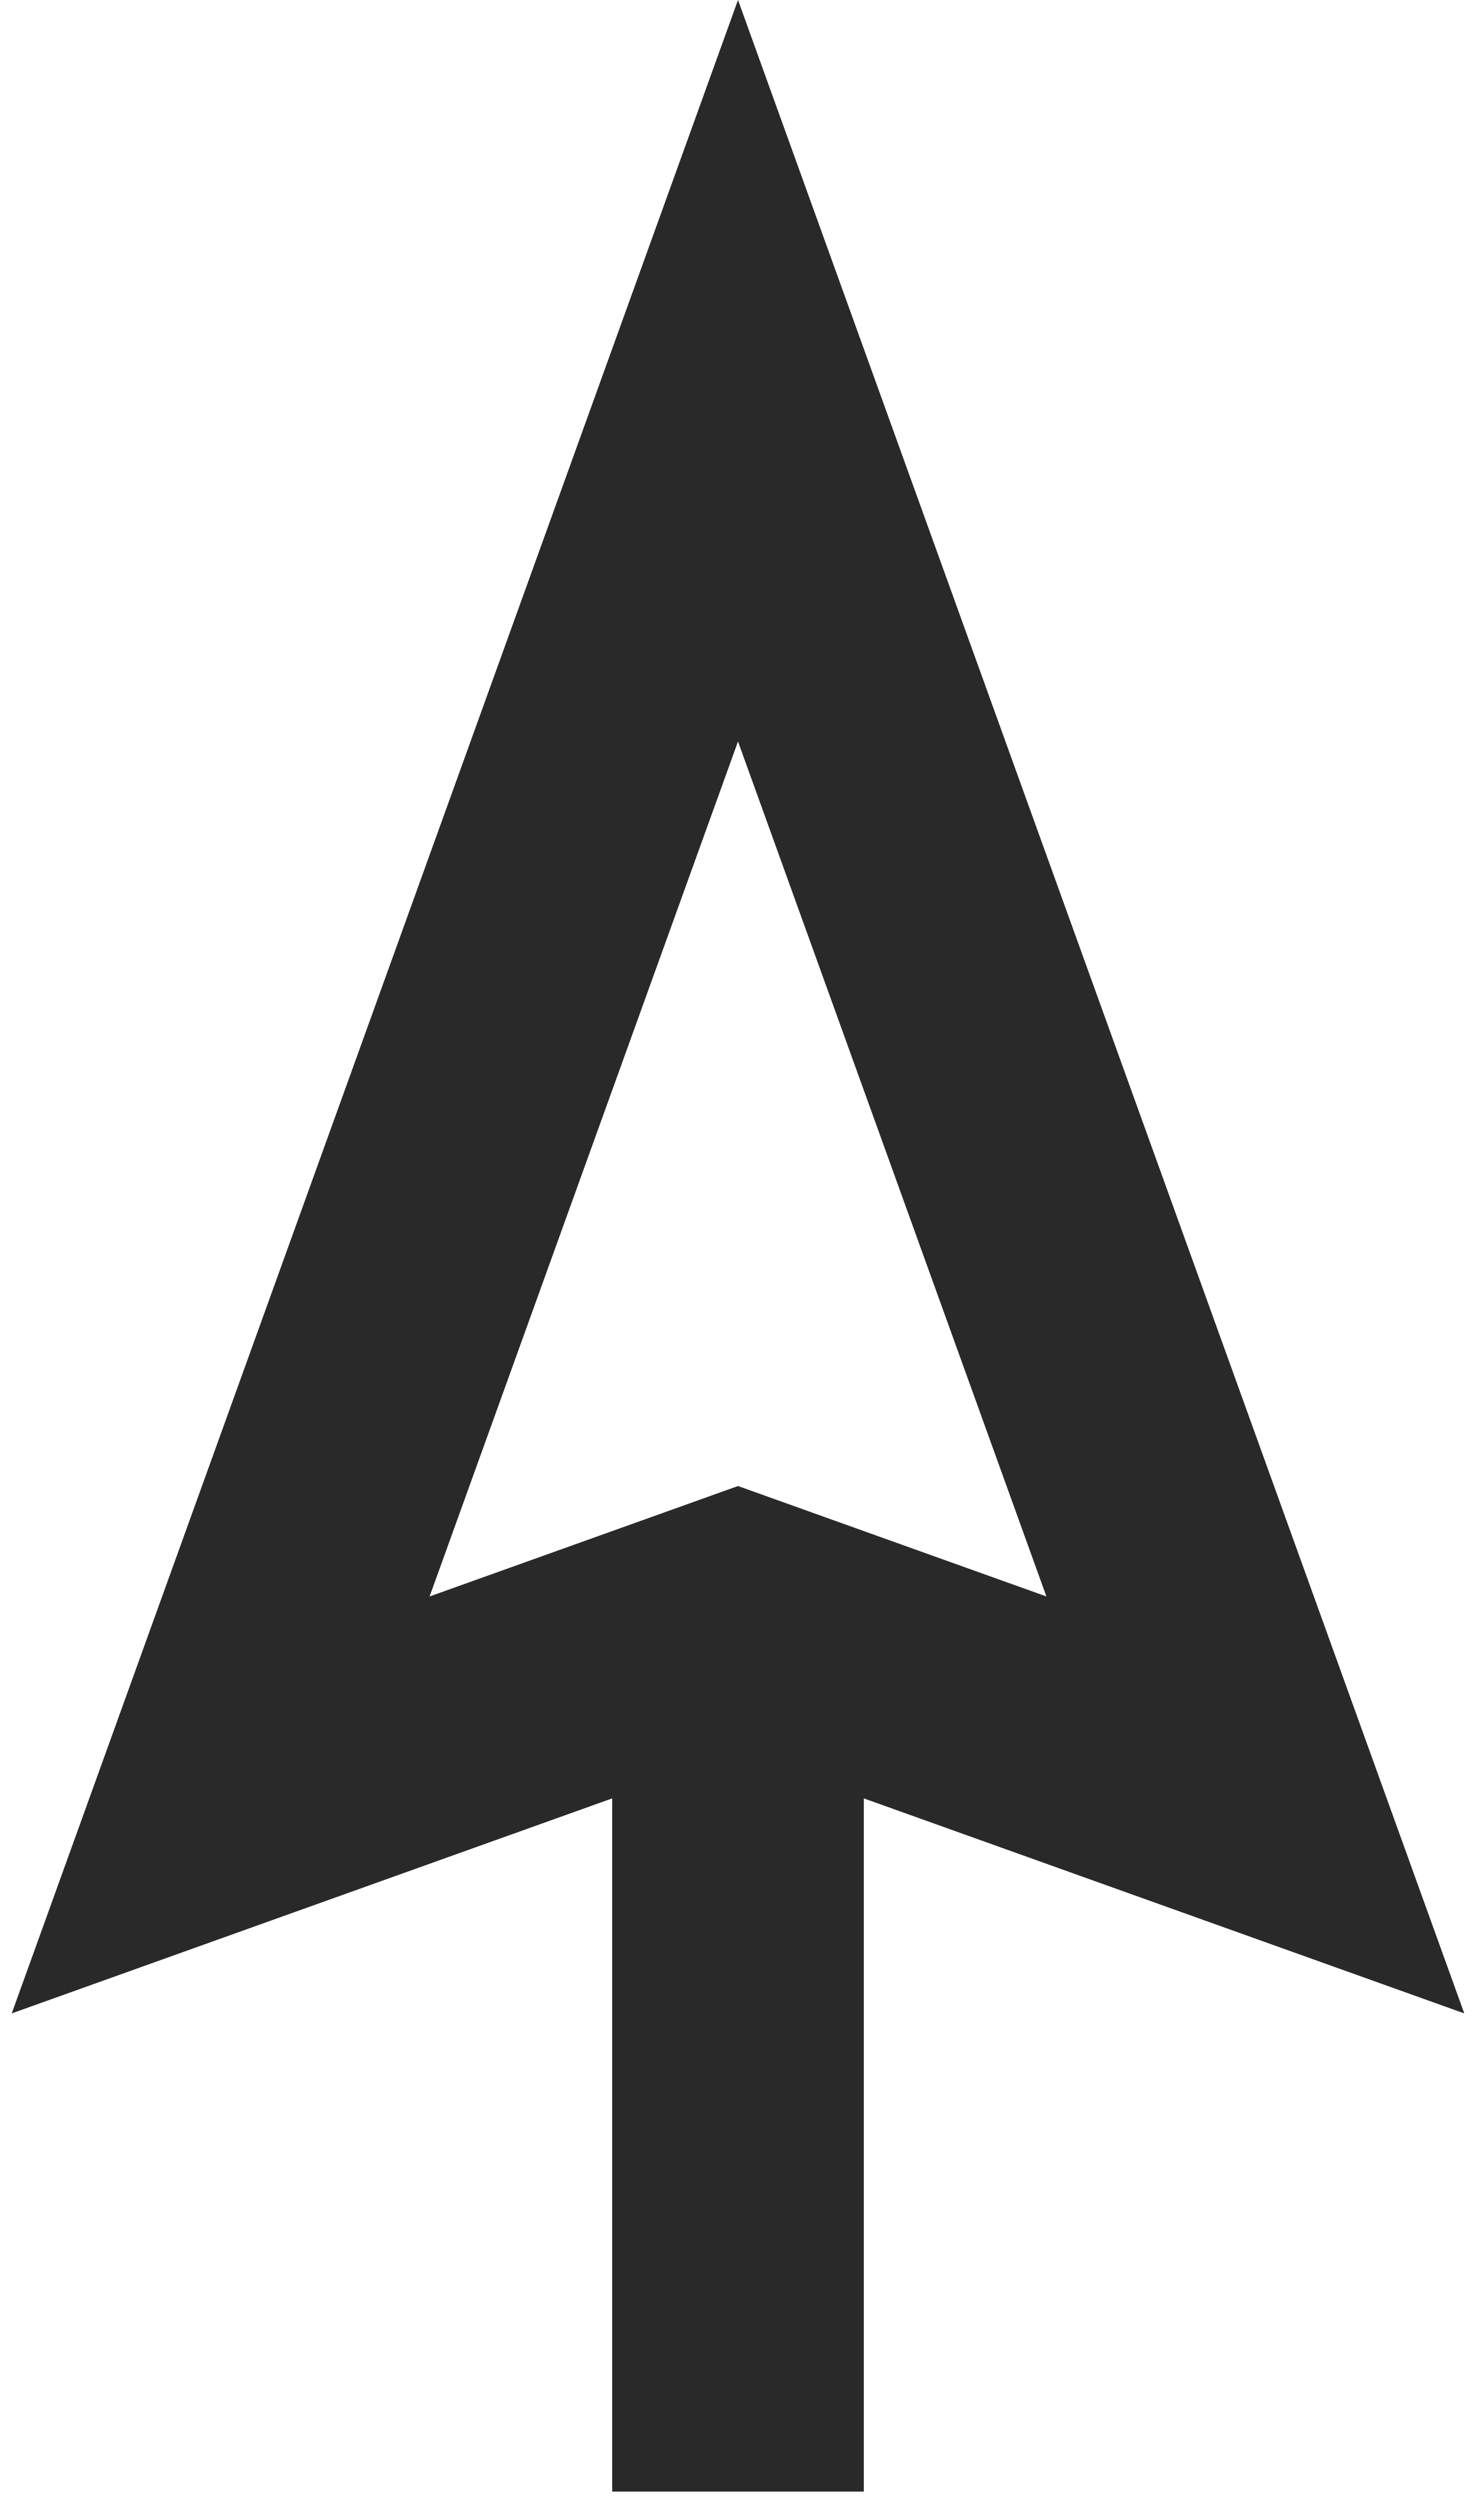 <?xml version="1.0" encoding="UTF-8"?> <svg xmlns="http://www.w3.org/2000/svg" width="88" height="149" viewBox="0 0 88 149" fill="none"> <path d="M41.472 97.439L13.156 107.575L44 22.096L74.844 107.575L46.528 97.439L44 96.534L41.472 97.439Z" stroke="#292929" stroke-width="15"></path> <path d="M44 101V148.5" stroke="#292929" stroke-width="15"></path> </svg> 